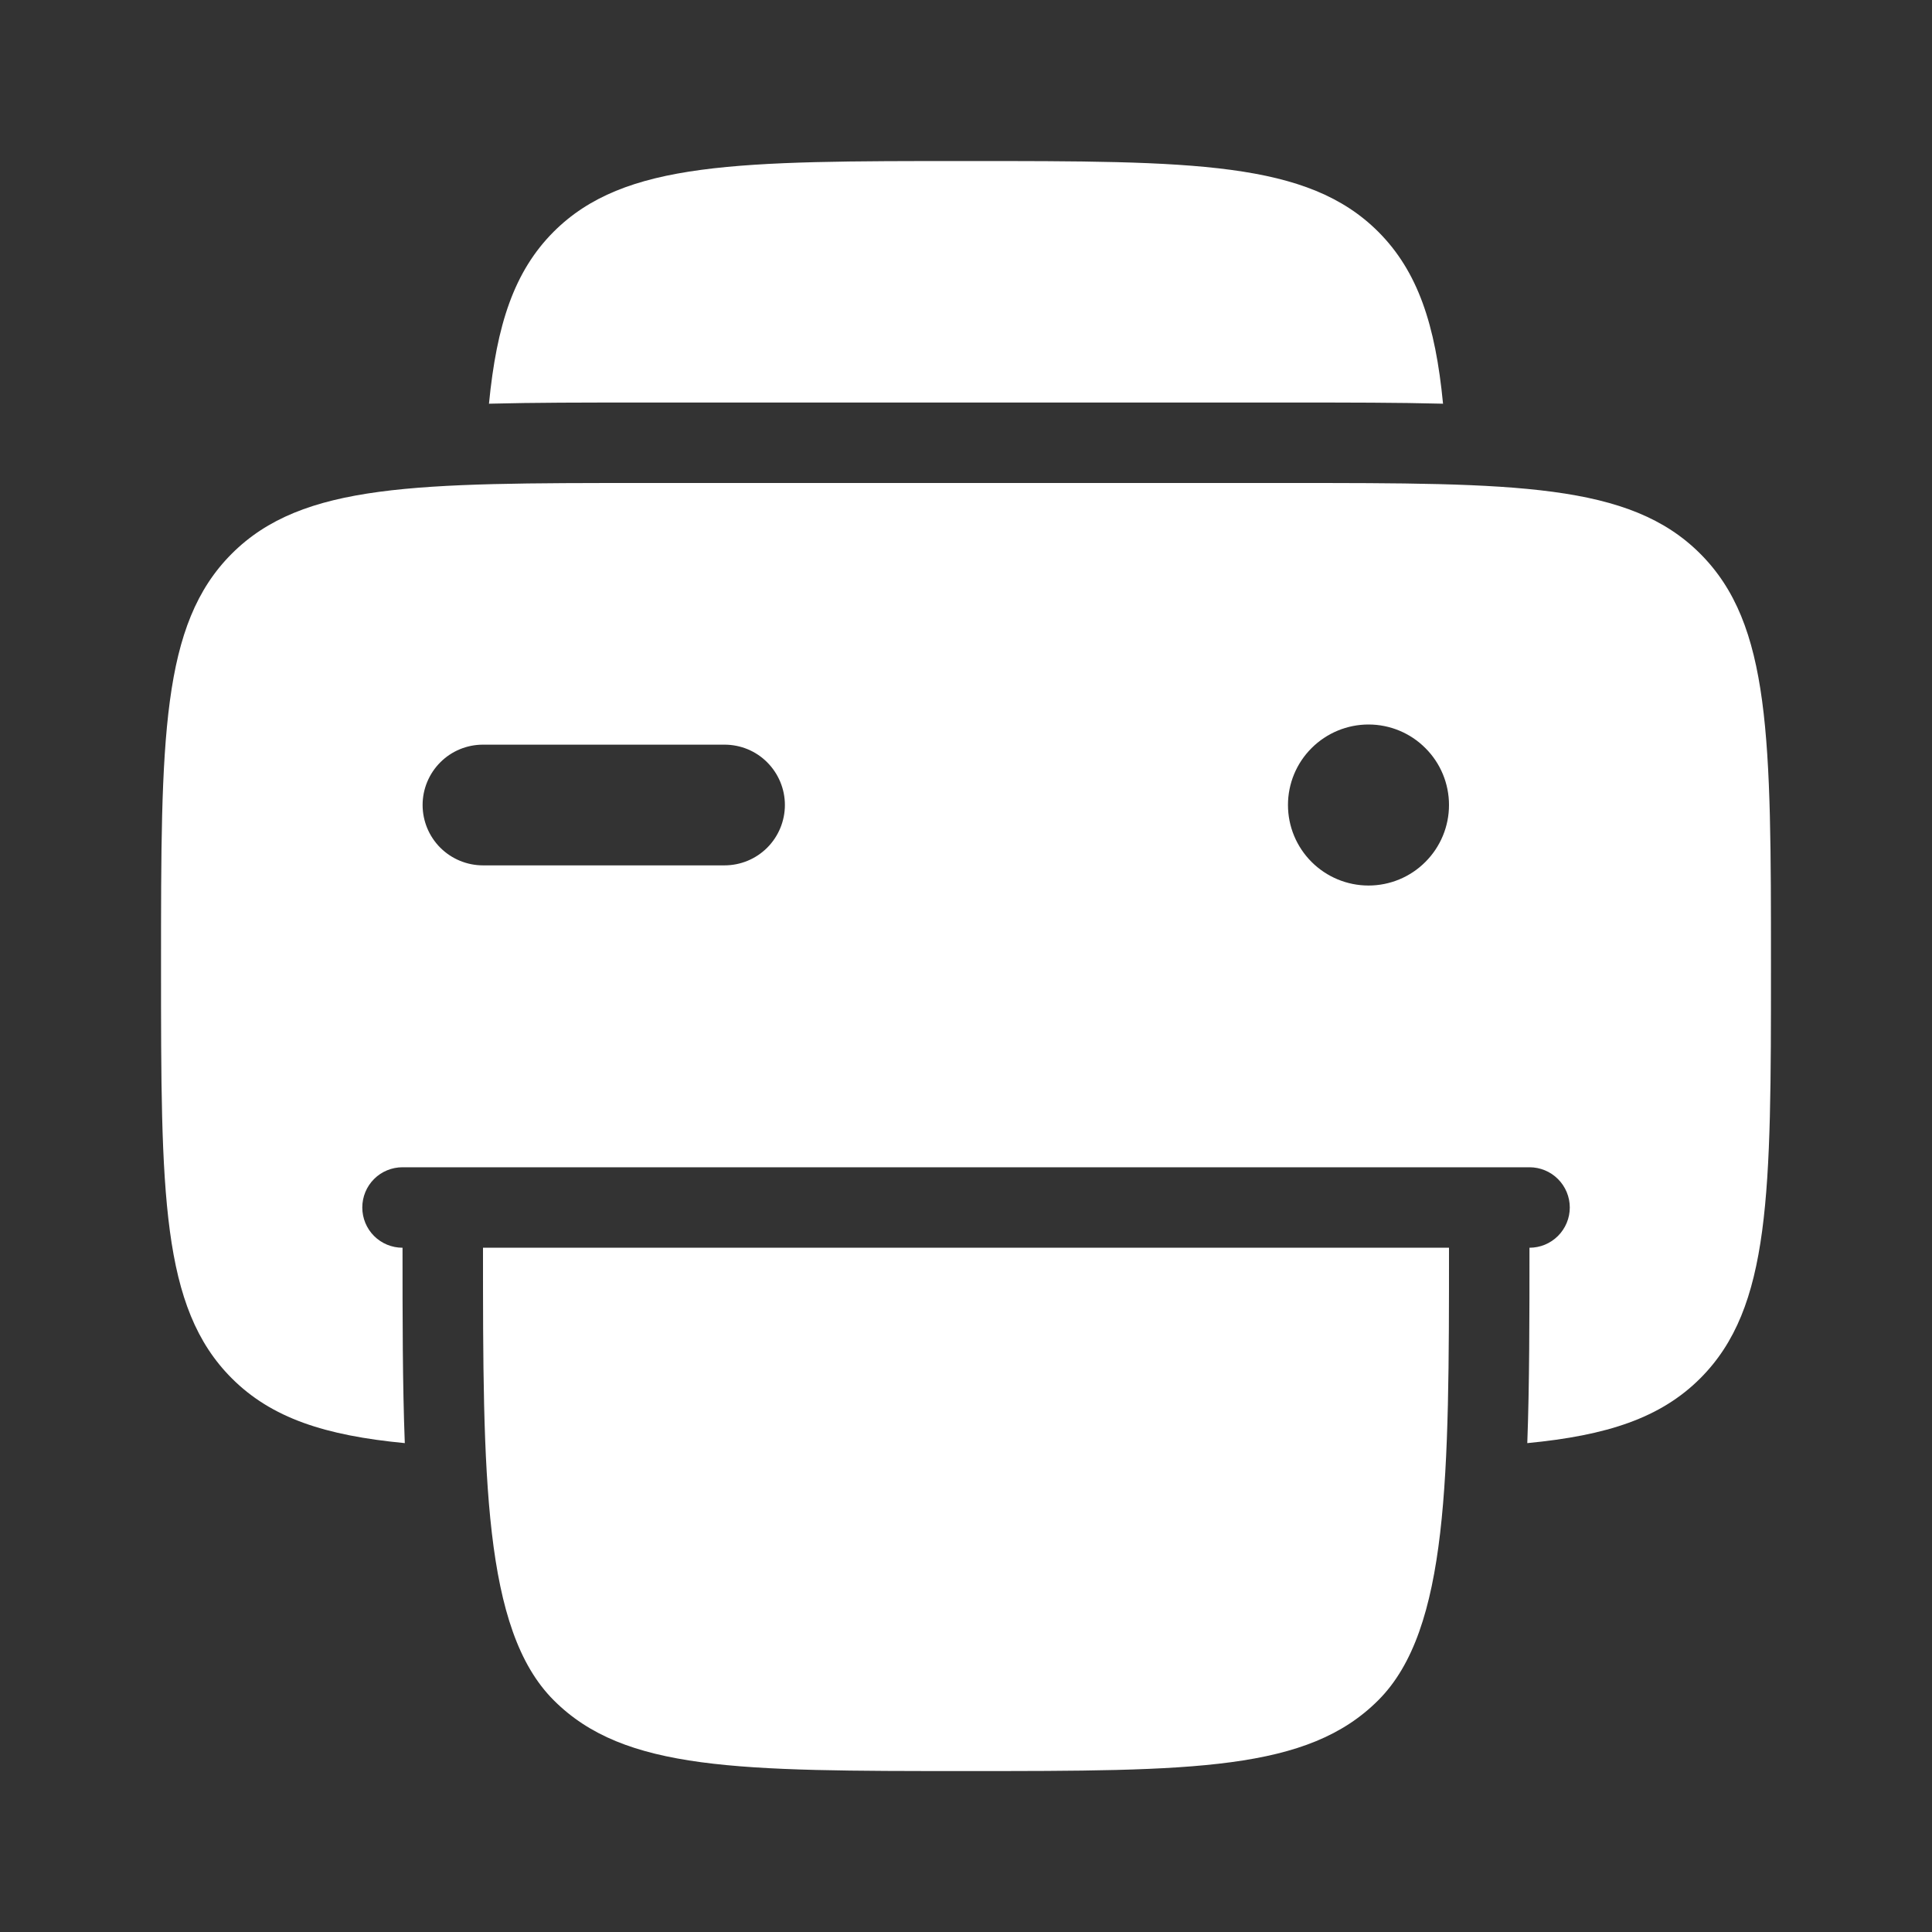 <svg width="23" height="23" viewBox="0 0 23 23" fill="none" xmlns="http://www.w3.org/2000/svg">
<rect x="0" y="0" width="23" height="23" fill="#333333" stroke="none"/>
<path fill-rule="evenodd" clip-rule="evenodd" d="M15.333 5.75H7.667C4.957 5.75 3.601 5.75 2.759 6.592C1.917 7.434 1.917 8.79 1.917 11.5C1.917 14.21 1.917 15.566 2.759 16.408C3.233 16.882 3.869 17.089 4.819 17.18C4.792 16.487 4.792 15.671 4.792 14.854C4.665 14.854 4.543 14.804 4.453 14.714C4.363 14.624 4.313 14.502 4.313 14.375C4.313 14.248 4.363 14.126 4.453 14.036C4.543 13.946 4.665 13.896 4.792 13.896H18.208C18.335 13.896 18.457 13.946 18.547 14.036C18.637 14.126 18.688 14.248 18.688 14.375C18.688 14.502 18.637 14.624 18.547 14.714C18.457 14.804 18.335 14.854 18.208 14.854C18.208 15.671 18.208 16.487 18.182 17.18C19.13 17.089 19.768 16.882 20.242 16.408C21.083 15.566 21.083 14.21 21.083 11.5C21.083 8.79 21.083 7.434 20.241 6.592C19.4 5.75 18.044 5.75 15.333 5.75ZM8.625 10.302C8.816 10.302 8.999 10.226 9.133 10.092C9.268 9.957 9.344 9.774 9.344 9.583C9.344 9.393 9.268 9.21 9.133 9.075C8.999 8.94 8.816 8.865 8.625 8.865H5.75C5.559 8.865 5.377 8.94 5.242 9.075C5.107 9.21 5.031 9.393 5.031 9.583C5.031 9.774 5.107 9.957 5.242 10.092C5.377 10.226 5.559 10.302 5.75 10.302H8.625ZM16.292 10.542C16.546 10.542 16.79 10.441 16.969 10.261C17.149 10.081 17.25 9.838 17.25 9.583C17.25 9.329 17.149 9.085 16.969 8.906C16.79 8.726 16.546 8.625 16.292 8.625C16.038 8.625 15.794 8.726 15.614 8.906C15.434 9.085 15.333 9.329 15.333 9.583C15.333 9.838 15.434 10.081 15.614 10.261C15.794 10.441 16.038 10.542 16.292 10.542Z" fill="white"/>
<path d="M16.408 2.759C15.565 1.917 14.21 1.917 11.5 1.917C8.79 1.917 7.434 1.917 6.591 2.759C6.12 3.231 5.913 3.864 5.821 4.806C6.358 4.792 6.95 4.792 7.6 4.792H15.402C16.051 4.792 16.643 4.792 17.179 4.806C17.088 3.864 16.879 3.231 16.408 2.759ZM17.25 14.854C17.25 17.565 17.25 19.4 16.408 20.241C15.566 21.084 14.21 21.084 11.5 21.084C8.79 21.084 7.434 21.084 6.592 20.241C5.75 19.4 5.75 17.565 5.75 14.854H17.25Z" fill="white"/>
</svg>
